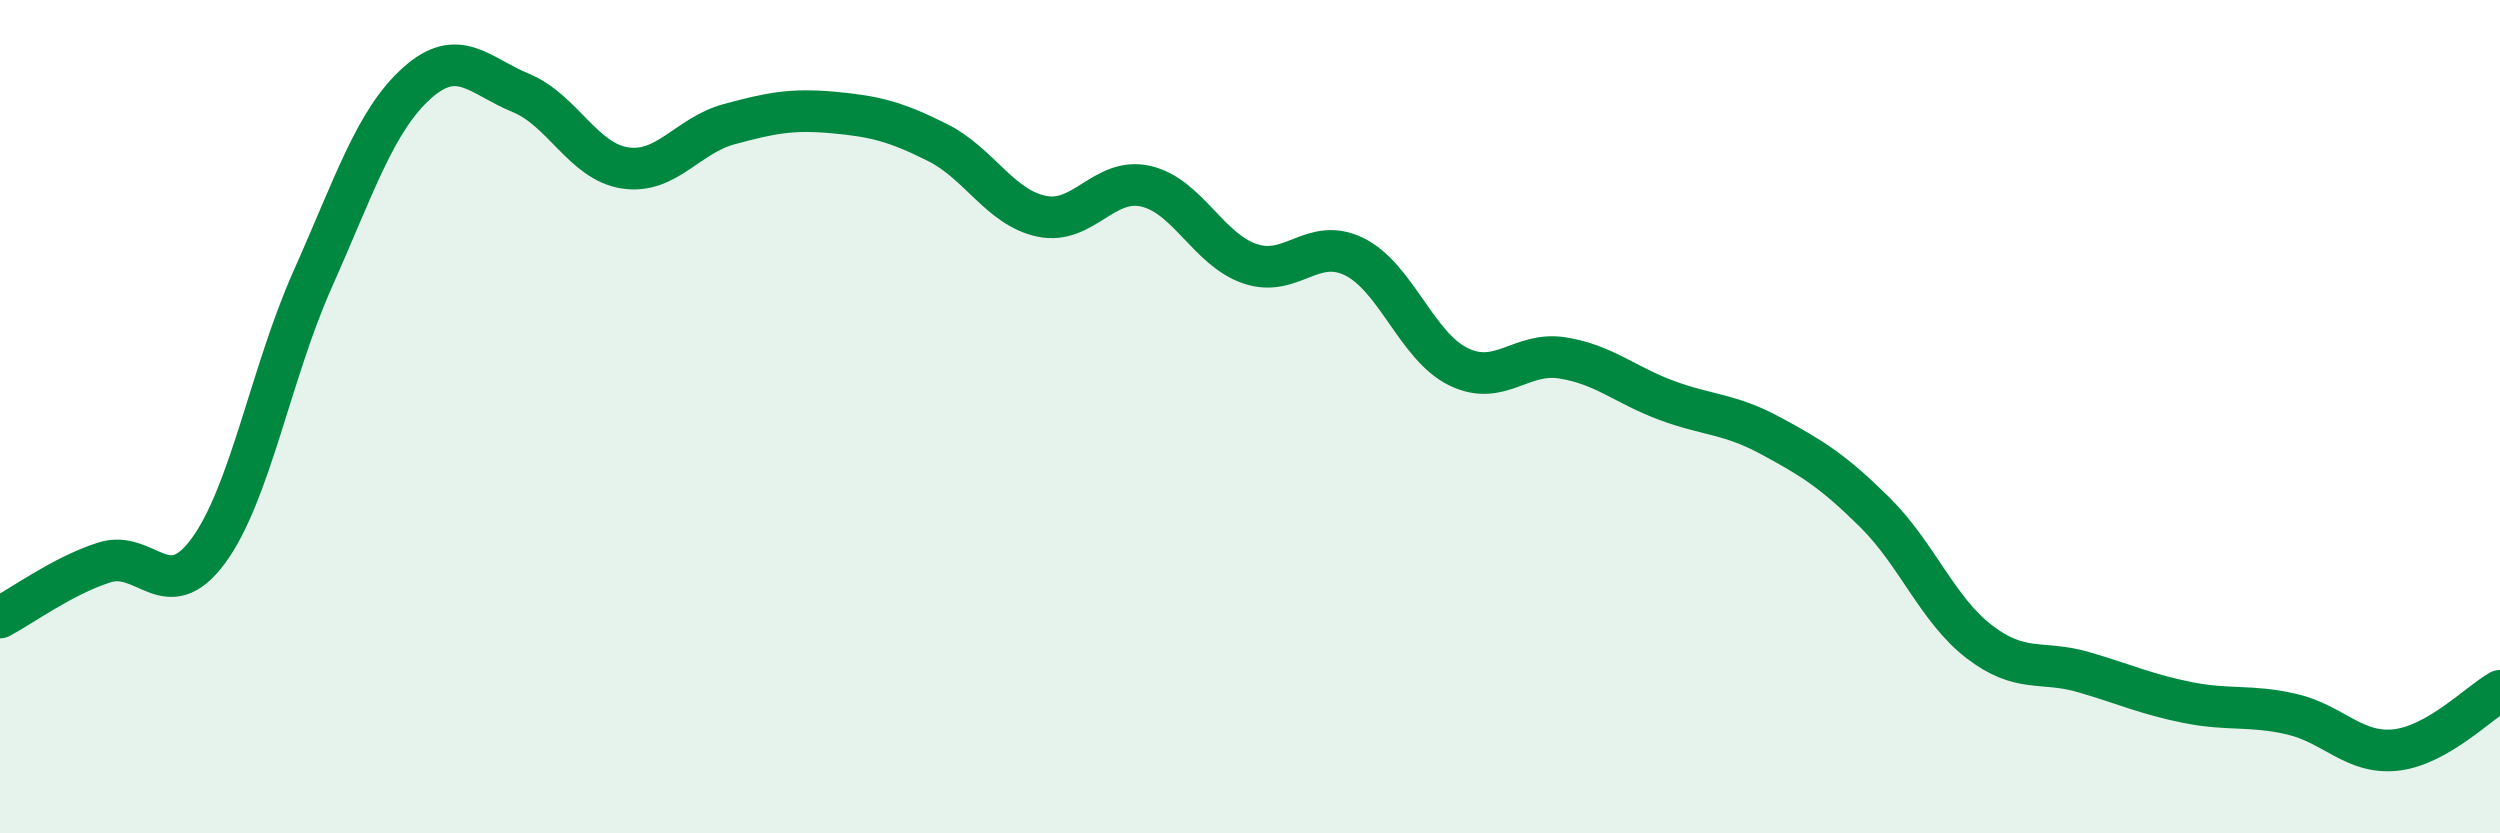 
    <svg width="60" height="20" viewBox="0 0 60 20" xmlns="http://www.w3.org/2000/svg">
      <path
        d="M 0,14.82 C 0.5,14.56 1.5,13.82 2.5,13.5 C 3.5,13.18 4,14.58 5,13.22 C 6,11.86 6.5,8.95 7.5,6.71 C 8.5,4.47 9,2.9 10,2 C 11,1.1 11.5,1.82 12.5,2.23 C 13.5,2.64 14,3.88 15,4.03 C 16,4.18 16.5,3.25 17.5,2.98 C 18.5,2.71 19,2.61 20,2.7 C 21,2.79 21.5,2.92 22.5,3.42 C 23.5,3.92 24,4.98 25,5.19 C 26,5.4 26.5,4.24 27.5,4.47 C 28.5,4.7 29,5.99 30,6.33 C 31,6.67 31.5,5.67 32.5,6.16 C 33.5,6.65 34,8.31 35,8.8 C 36,9.29 36.5,8.43 37.5,8.59 C 38.5,8.75 39,9.24 40,9.61 C 41,9.98 41.5,9.92 42.5,10.46 C 43.5,11 44,11.31 45,12.3 C 46,13.29 46.5,14.63 47.5,15.4 C 48.5,16.17 49,15.84 50,16.13 C 51,16.42 51.5,16.66 52.5,16.86 C 53.5,17.06 54,16.91 55,17.14 C 56,17.37 56.5,18.11 57.5,18 C 58.5,17.89 59.5,16.86 60,16.58L60 20L0 20Z"
        fill="#008740"
        opacity="0.1"
        stroke-linecap="round"
        stroke-linejoin="round"
      />
      <path
        d="M 0,14.82 C 0.5,14.56 1.5,13.82 2.5,13.5 C 3.5,13.18 4,14.58 5,13.22 C 6,11.86 6.5,8.95 7.5,6.71 C 8.5,4.47 9,2.9 10,2 C 11,1.1 11.5,1.82 12.5,2.23 C 13.5,2.64 14,3.88 15,4.03 C 16,4.18 16.5,3.25 17.5,2.98 C 18.5,2.71 19,2.61 20,2.7 C 21,2.79 21.5,2.92 22.5,3.42 C 23.5,3.92 24,4.98 25,5.19 C 26,5.4 26.5,4.24 27.5,4.47 C 28.5,4.7 29,5.99 30,6.33 C 31,6.67 31.5,5.67 32.5,6.16 C 33.5,6.65 34,8.31 35,8.8 C 36,9.29 36.5,8.43 37.5,8.59 C 38.5,8.75 39,9.24 40,9.61 C 41,9.98 41.5,9.92 42.5,10.46 C 43.5,11 44,11.31 45,12.3 C 46,13.29 46.5,14.63 47.5,15.4 C 48.5,16.17 49,15.84 50,16.13 C 51,16.42 51.5,16.66 52.5,16.86 C 53.5,17.06 54,16.91 55,17.14 C 56,17.37 56.5,18.11 57.5,18 C 58.5,17.89 59.5,16.86 60,16.58"
        stroke="#008740"
        stroke-width="1"
        fill="none"
        stroke-linecap="round"
        stroke-linejoin="round"
      />
    </svg>
  